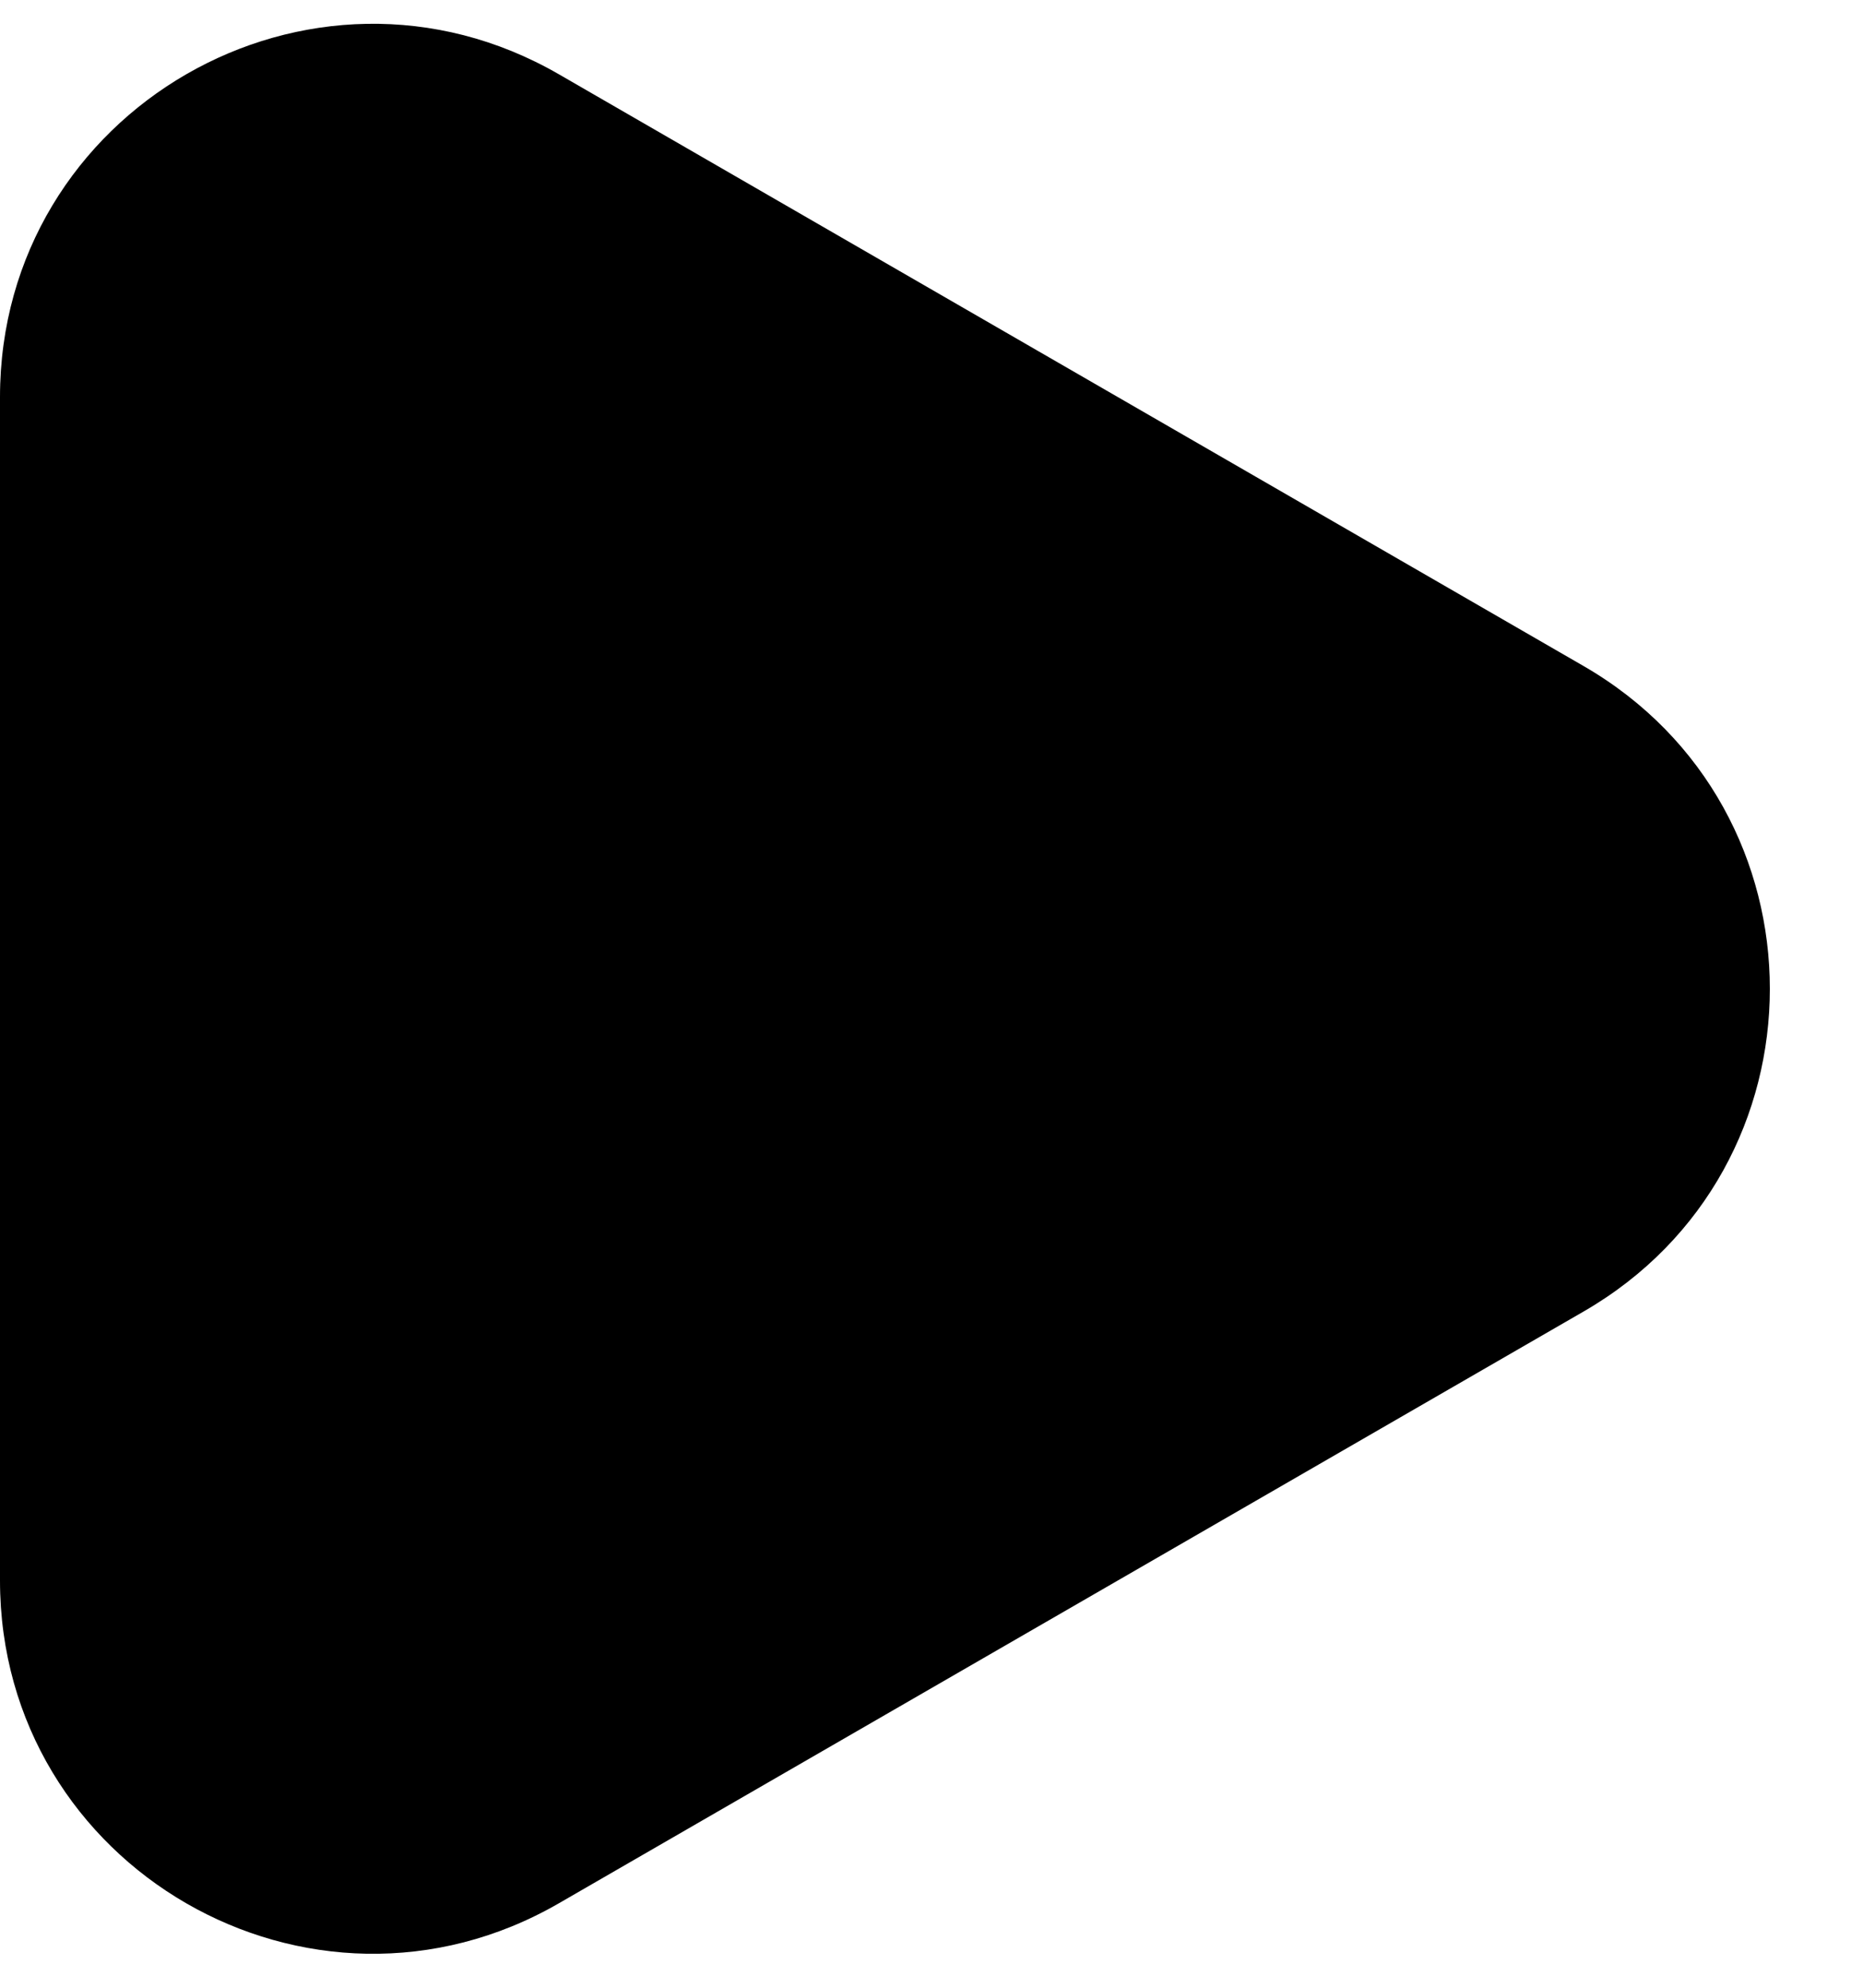 <svg width="15" height="16" fill="none" xmlns="http://www.w3.org/2000/svg"><path d="M12.75 5.361c2 1.155 2 4.042 0 5.196L4.5 15.32c-2 1.155-4.5-.288-4.5-2.598V3.196C0 .886 2.5-.557 4.5.598l8.25 4.763Z" fill="#000"/></svg>